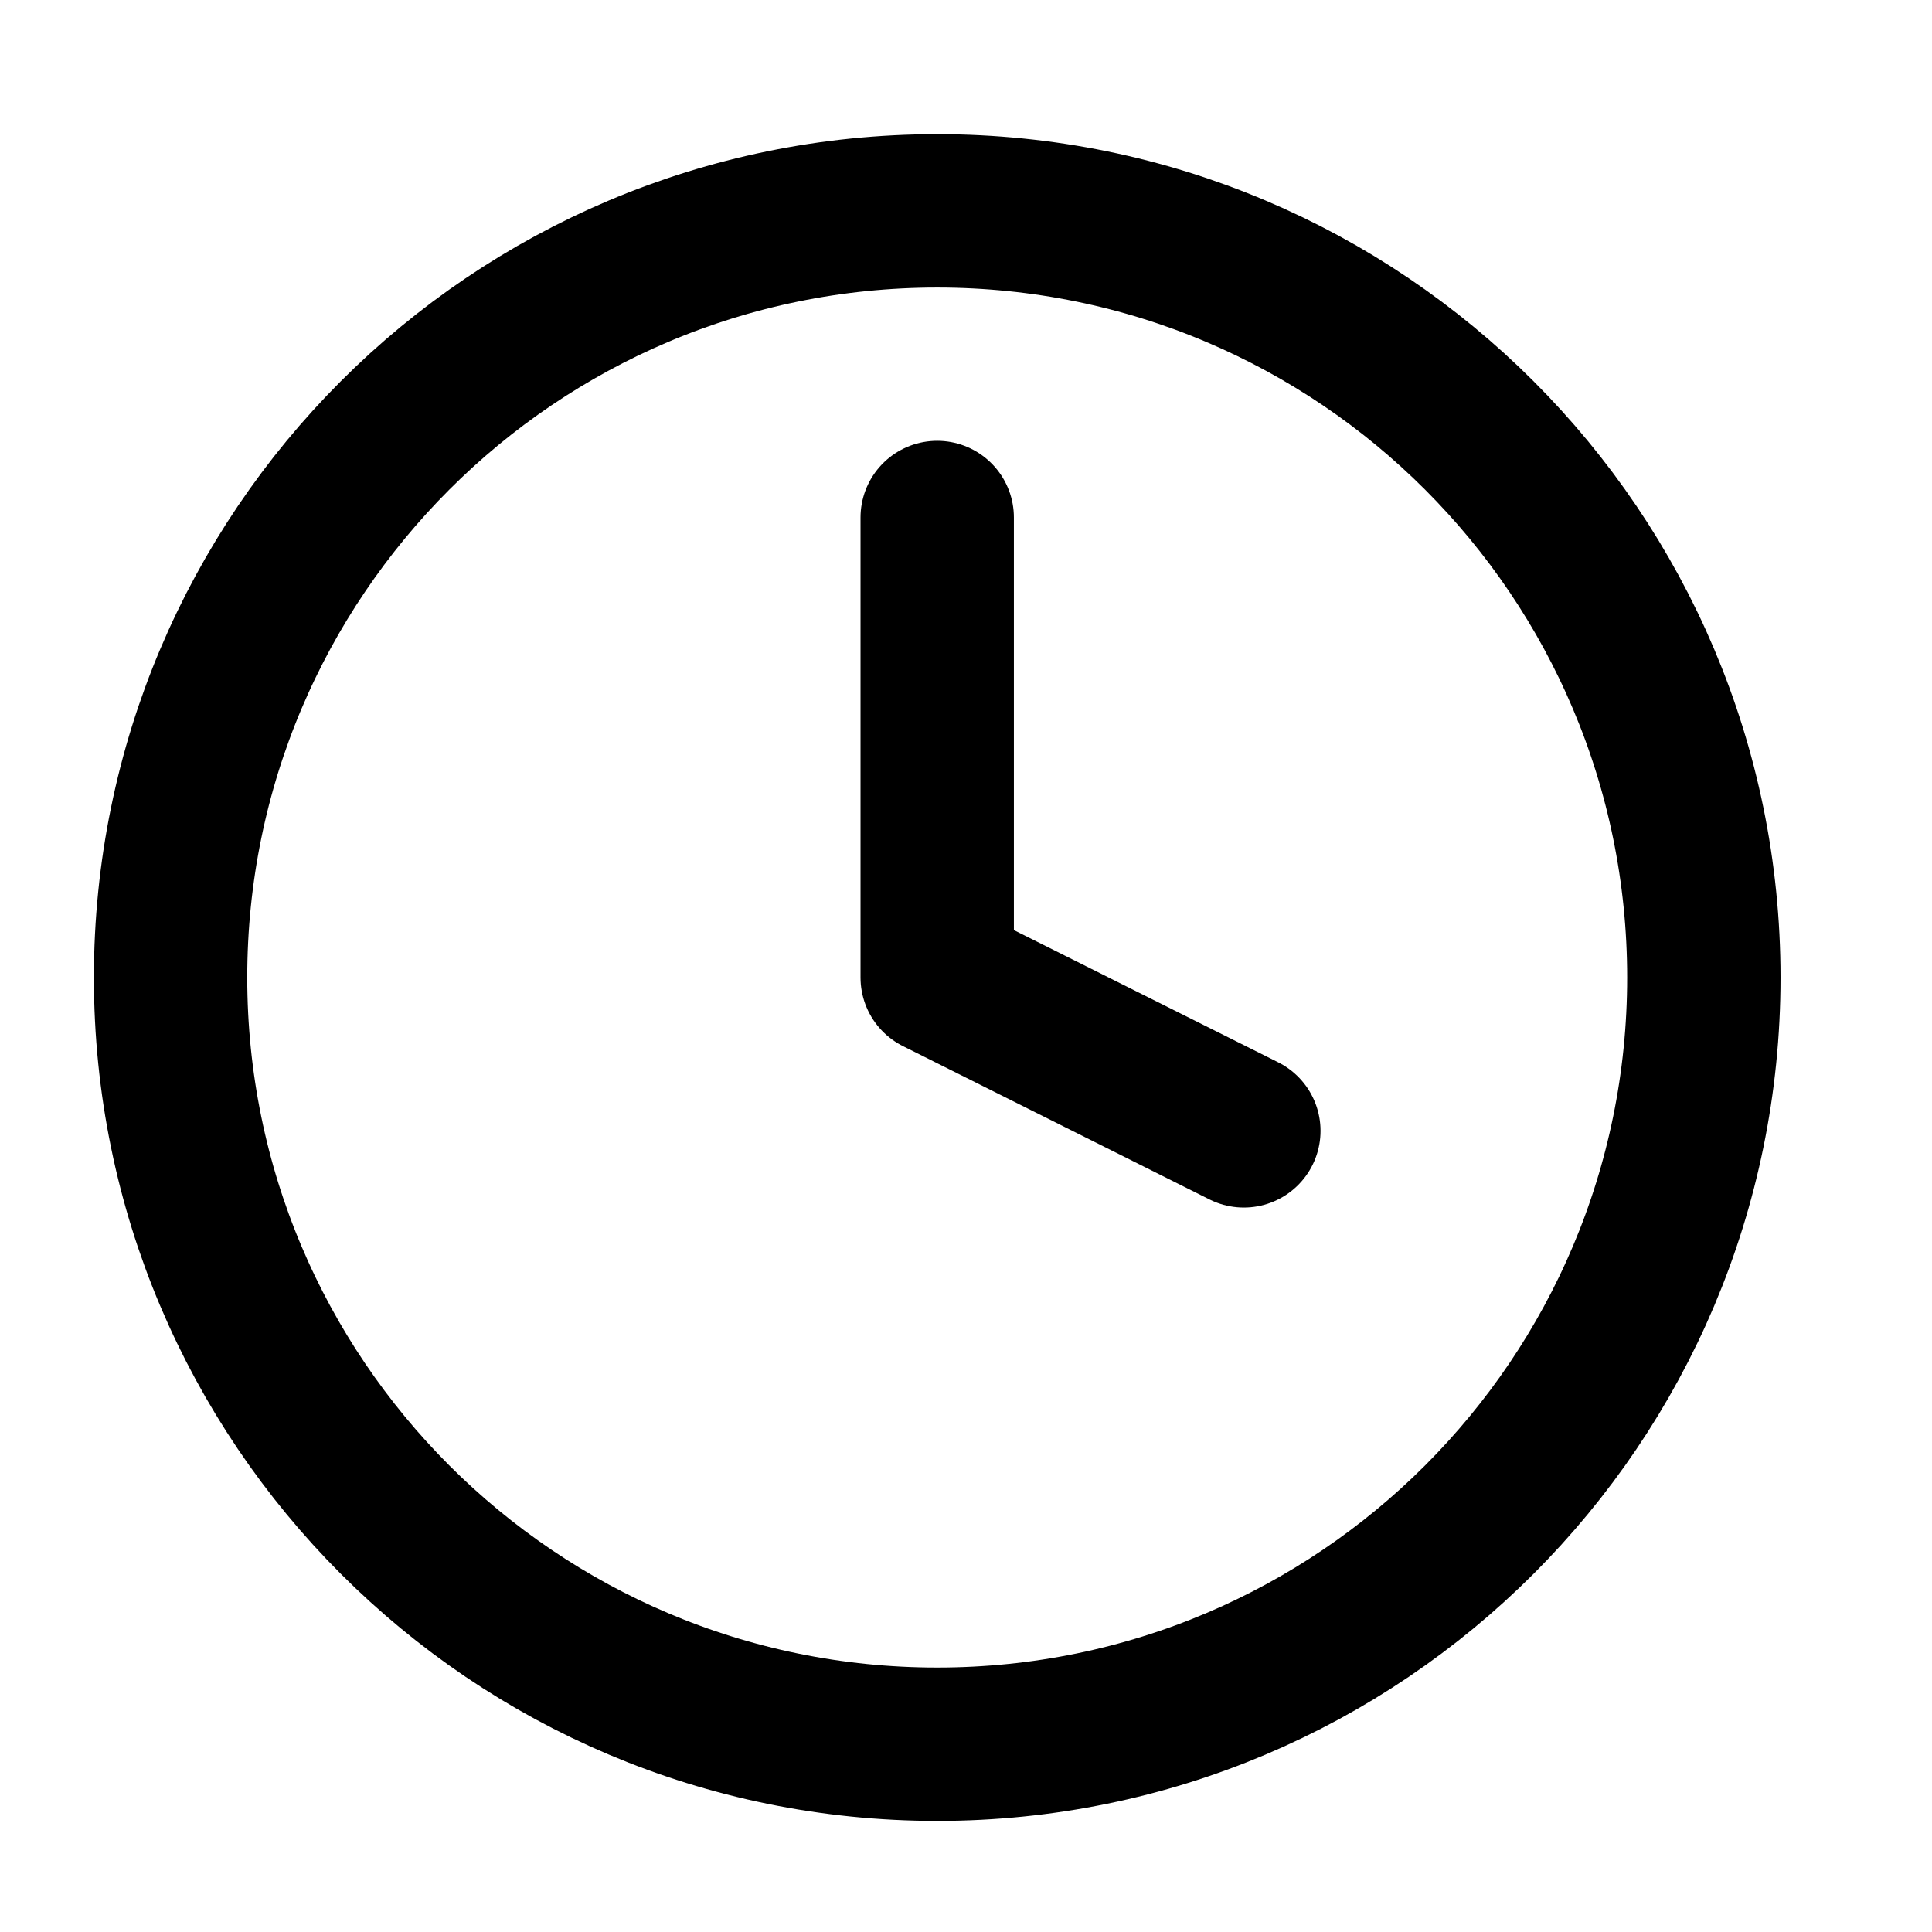 <svg width="21" height="21" viewBox="0 0 21 21" fill="none" xmlns="http://www.w3.org/2000/svg">
<path d="M10.187 5.625V10.625L13.52 12.292M18.52 10.625C18.52 15.228 14.789 18.959 10.187 18.959C5.584 18.959 1.854 15.228 1.854 10.625C1.854 6.023 5.584 2.292 10.187 2.292C14.789 2.292 18.52 6.023 18.52 10.625Z" stroke="black" stroke-width="1.667" stroke-linecap="round" stroke-linejoin="round"/>
</svg>
